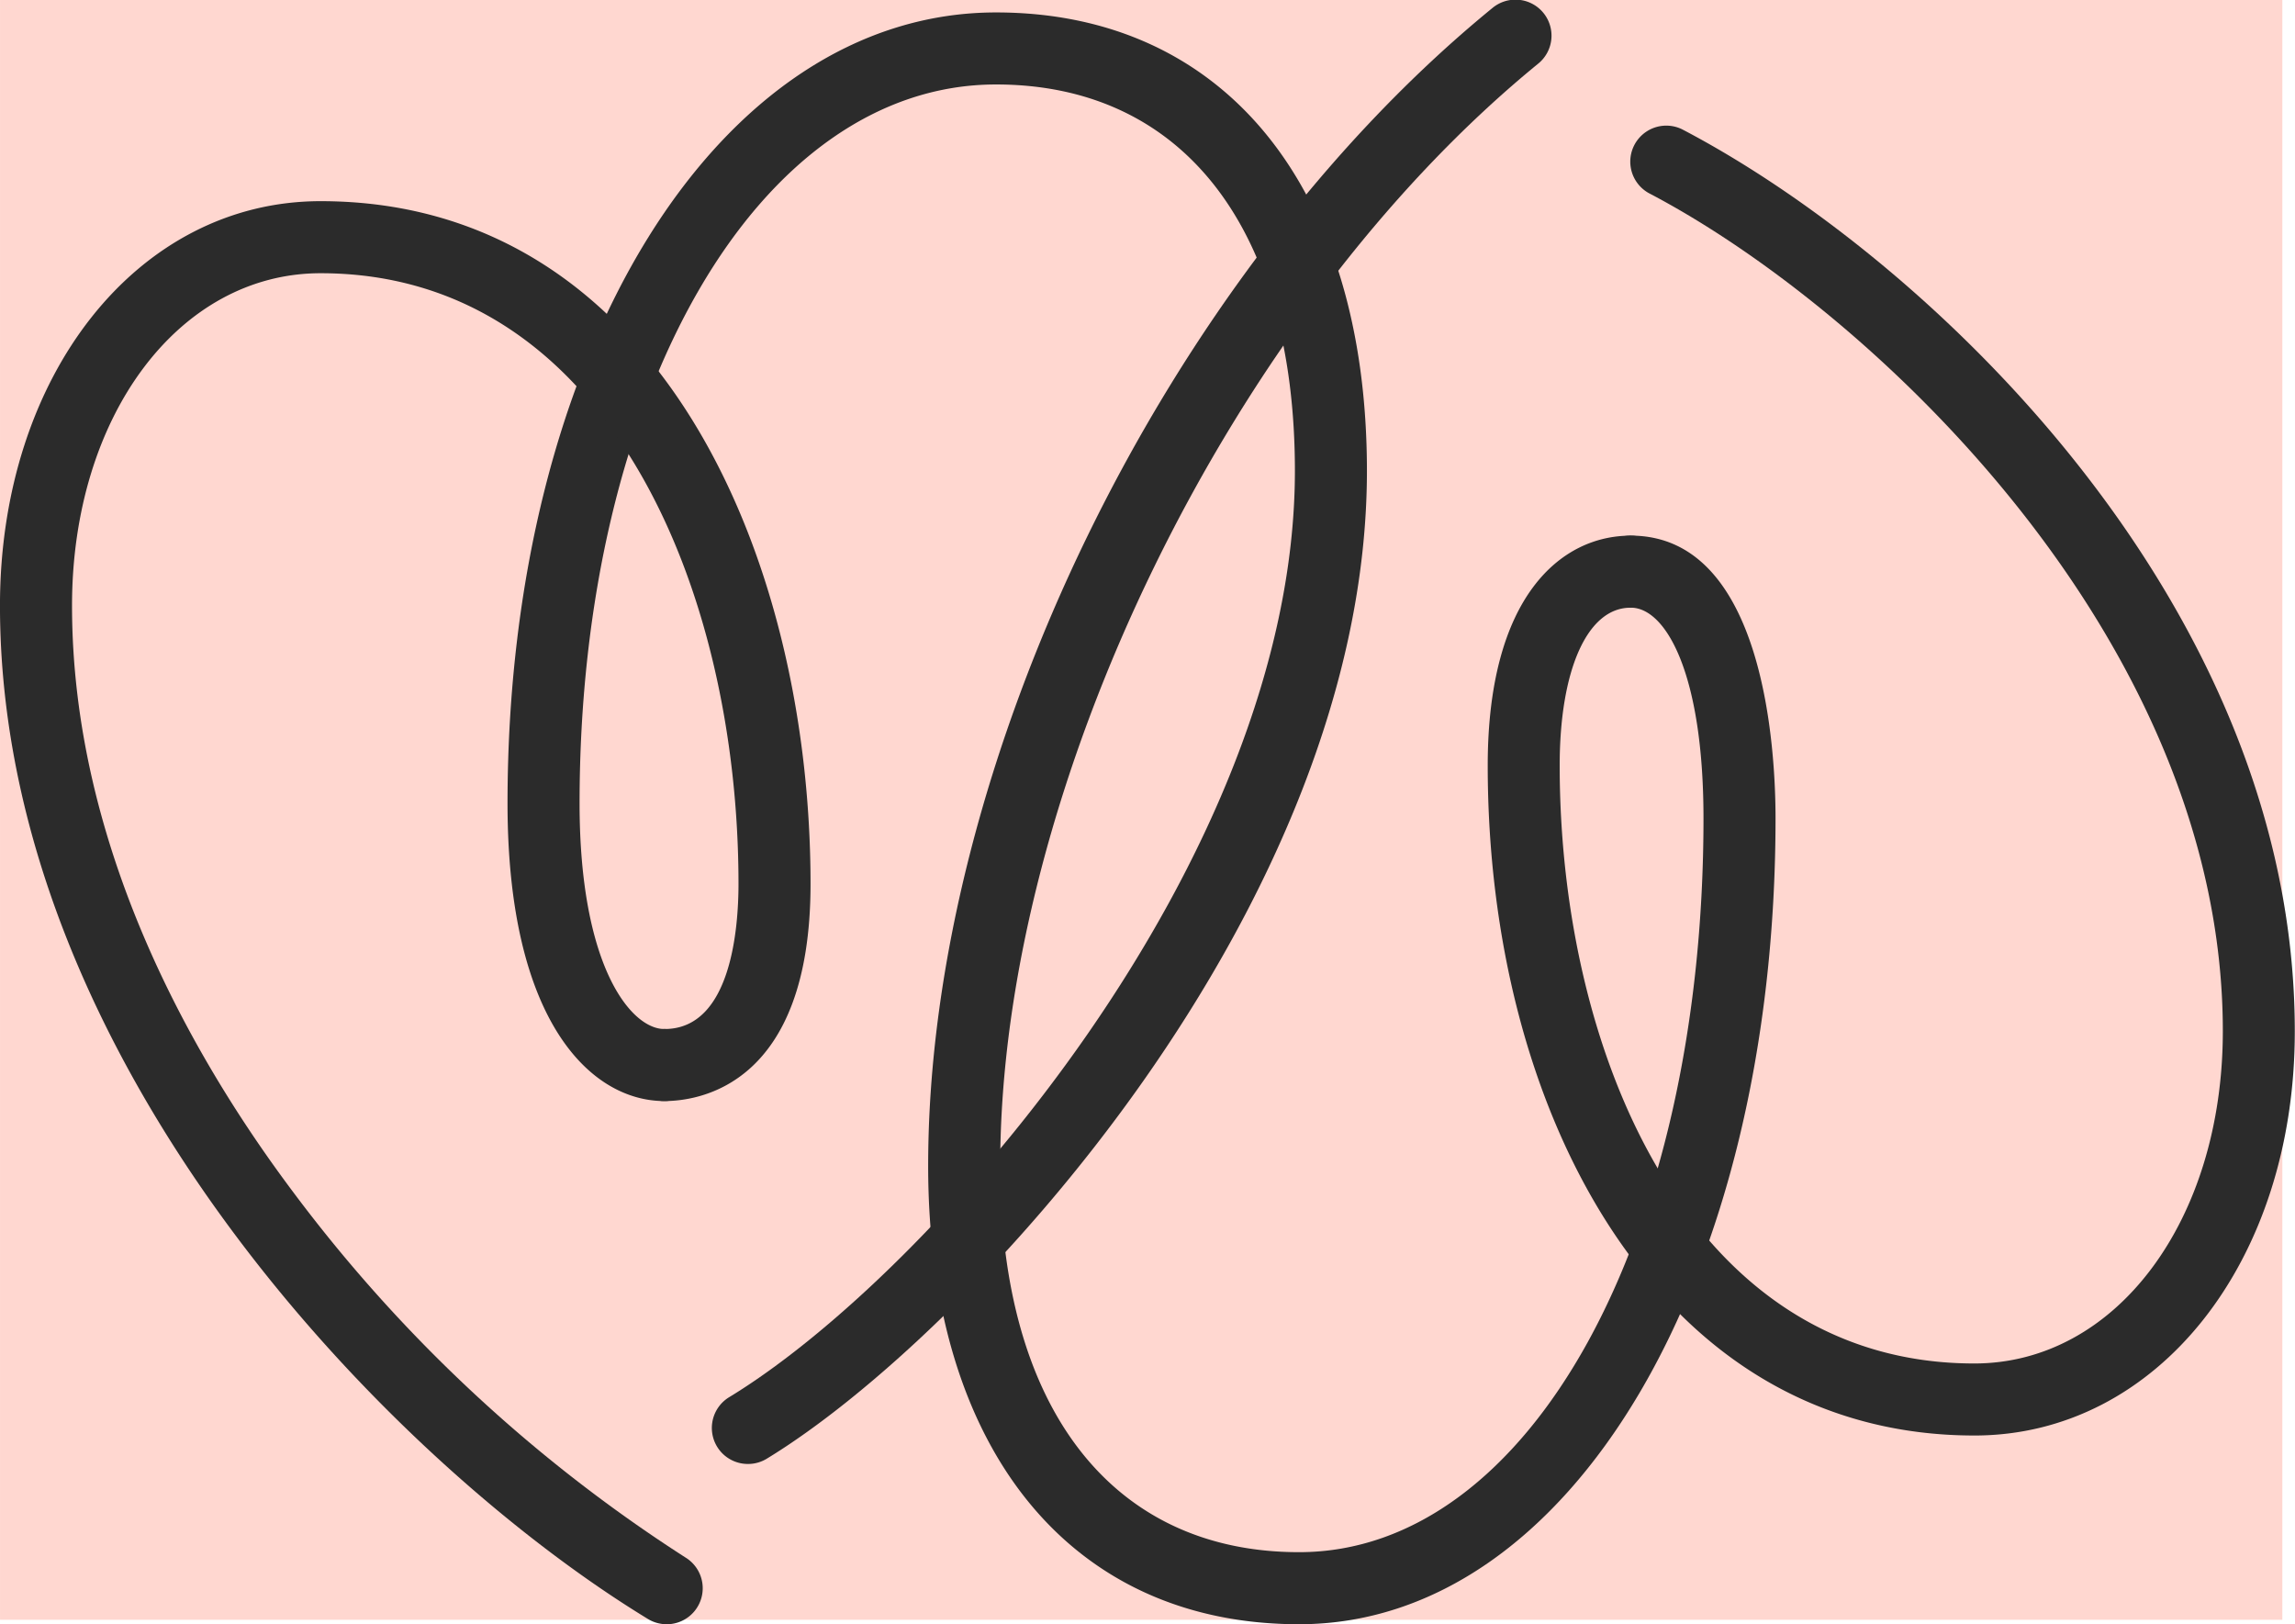 <svg xmlns="http://www.w3.org/2000/svg" width="110.344" height="78.092" viewBox="0 0 110.344 78.092">
  <g id="Group_854" data-name="Group 854" transform="translate(-774.999 -4766)">
    <rect id="Rectangle_616" data-name="Rectangle 616" width="109.734" height="77.876" transform="translate(775 4766)" fill="#ffd7d0"/>
    <g id="Group_853" data-name="Group 853" transform="translate(774.999 4766)">
      <g id="Group_849" data-name="Group 849" transform="translate(24.402 0.598)">
        <path id="Path_5479" data-name="Path 5479" d="M549.859,255.064a1.731,1.731,0,0,1-.9-3.211c9.761-5.933,27.2-25.888,27.2-44.538,0-11.632-5.372-18.575-14.37-18.575-11.416,0-20.023,14.858-20.023,34.563,0,7.9,2.5,10.849,4.071,10.849a1.732,1.732,0,1,1,0,3.464c-3.476,0-7.535-3.749-7.535-14.313,0-21.678,10.1-38.026,23.487-38.026,11,0,17.833,8.444,17.833,22.039,0,20.91-19.115,41.571-28.864,47.5A1.72,1.72,0,0,1,549.859,255.064Z" transform="translate(-538.302 -185.277)" fill="#2b2b2b"/>
      </g>
      <g id="Group_850" data-name="Group 850" transform="translate(0 9.672)">
        <path id="Path_5480" data-name="Path 5480" d="M556.568,258.823a1.723,1.723,0,0,1-.9-.253c-12.522-7.634-31.154-26.906-31.154-48.72,0-11.085,6.628-19.446,15.416-19.446,16.184,0,23.556,17.016,23.556,32.828,0,9.683-5.37,10.437-7.018,10.437a1.732,1.732,0,0,1,0-3.464c3.209,0,3.554-4.878,3.554-6.973,0-14.143-6.287-29.364-20.092-29.364-6.814,0-11.952,6.871-11.952,15.982,0,11.542,5.738,21.644,10.552,28.087a72.2,72.2,0,0,0,18.941,17.676,1.732,1.732,0,0,1-.9,3.211Z" transform="translate(-524.515 -190.404)" fill="#2b2b2b"/>
      </g>
      <g id="Group_851" data-name="Group 851" transform="translate(44.625 0)">
        <path id="Path_5481" data-name="Path 5481" d="M567.562,263.03c-11,0-17.833-8.444-17.833-22.039,0-19.416,11.409-42.824,27.124-55.662a1.732,1.732,0,1,1,2.193,2.681c-14.738,12.039-25.853,34.814-25.853,52.98,0,11.632,5.372,18.575,14.37,18.575,11.085,0,19.444-15.17,19.444-35.286,0-6.956-1.811-10.124-3.494-10.124a1.732,1.732,0,0,1,0-3.464c6.457,0,6.958,10.4,6.958,13.588C590.469,246.37,580.622,263.03,567.562,263.03Z" transform="translate(-549.728 -184.939)" fill="#2b2b2b"/>
      </g>
      <g id="Group_852" data-name="Group 852" transform="translate(71.532 6.019)">
        <path id="Path_5482" data-name="Path 5482" d="M588.329,251.338c-7.308,0-13.426-3.559-17.7-10.294-3.678-5.8-5.7-13.582-5.7-21.92,0-8.147,3.543-11.049,6.86-11.049a1.732,1.732,0,0,1,0,3.464c-2.064,0-3.4,2.977-3.4,7.586,0,13.848,6.239,28.75,19.934,28.75,6.812,0,11.95-6.871,11.95-15.982,0-18.837-16.927-34.706-27.595-40.285a1.731,1.731,0,0,1,1.6-3.069c11.841,6.189,29.455,22.844,29.455,43.354C603.743,242.977,597.117,251.338,588.329,251.338Z" transform="translate(-564.931 -188.34)" fill="#2b2b2b"/>
      </g>
    </g>
  </g>
</svg>

